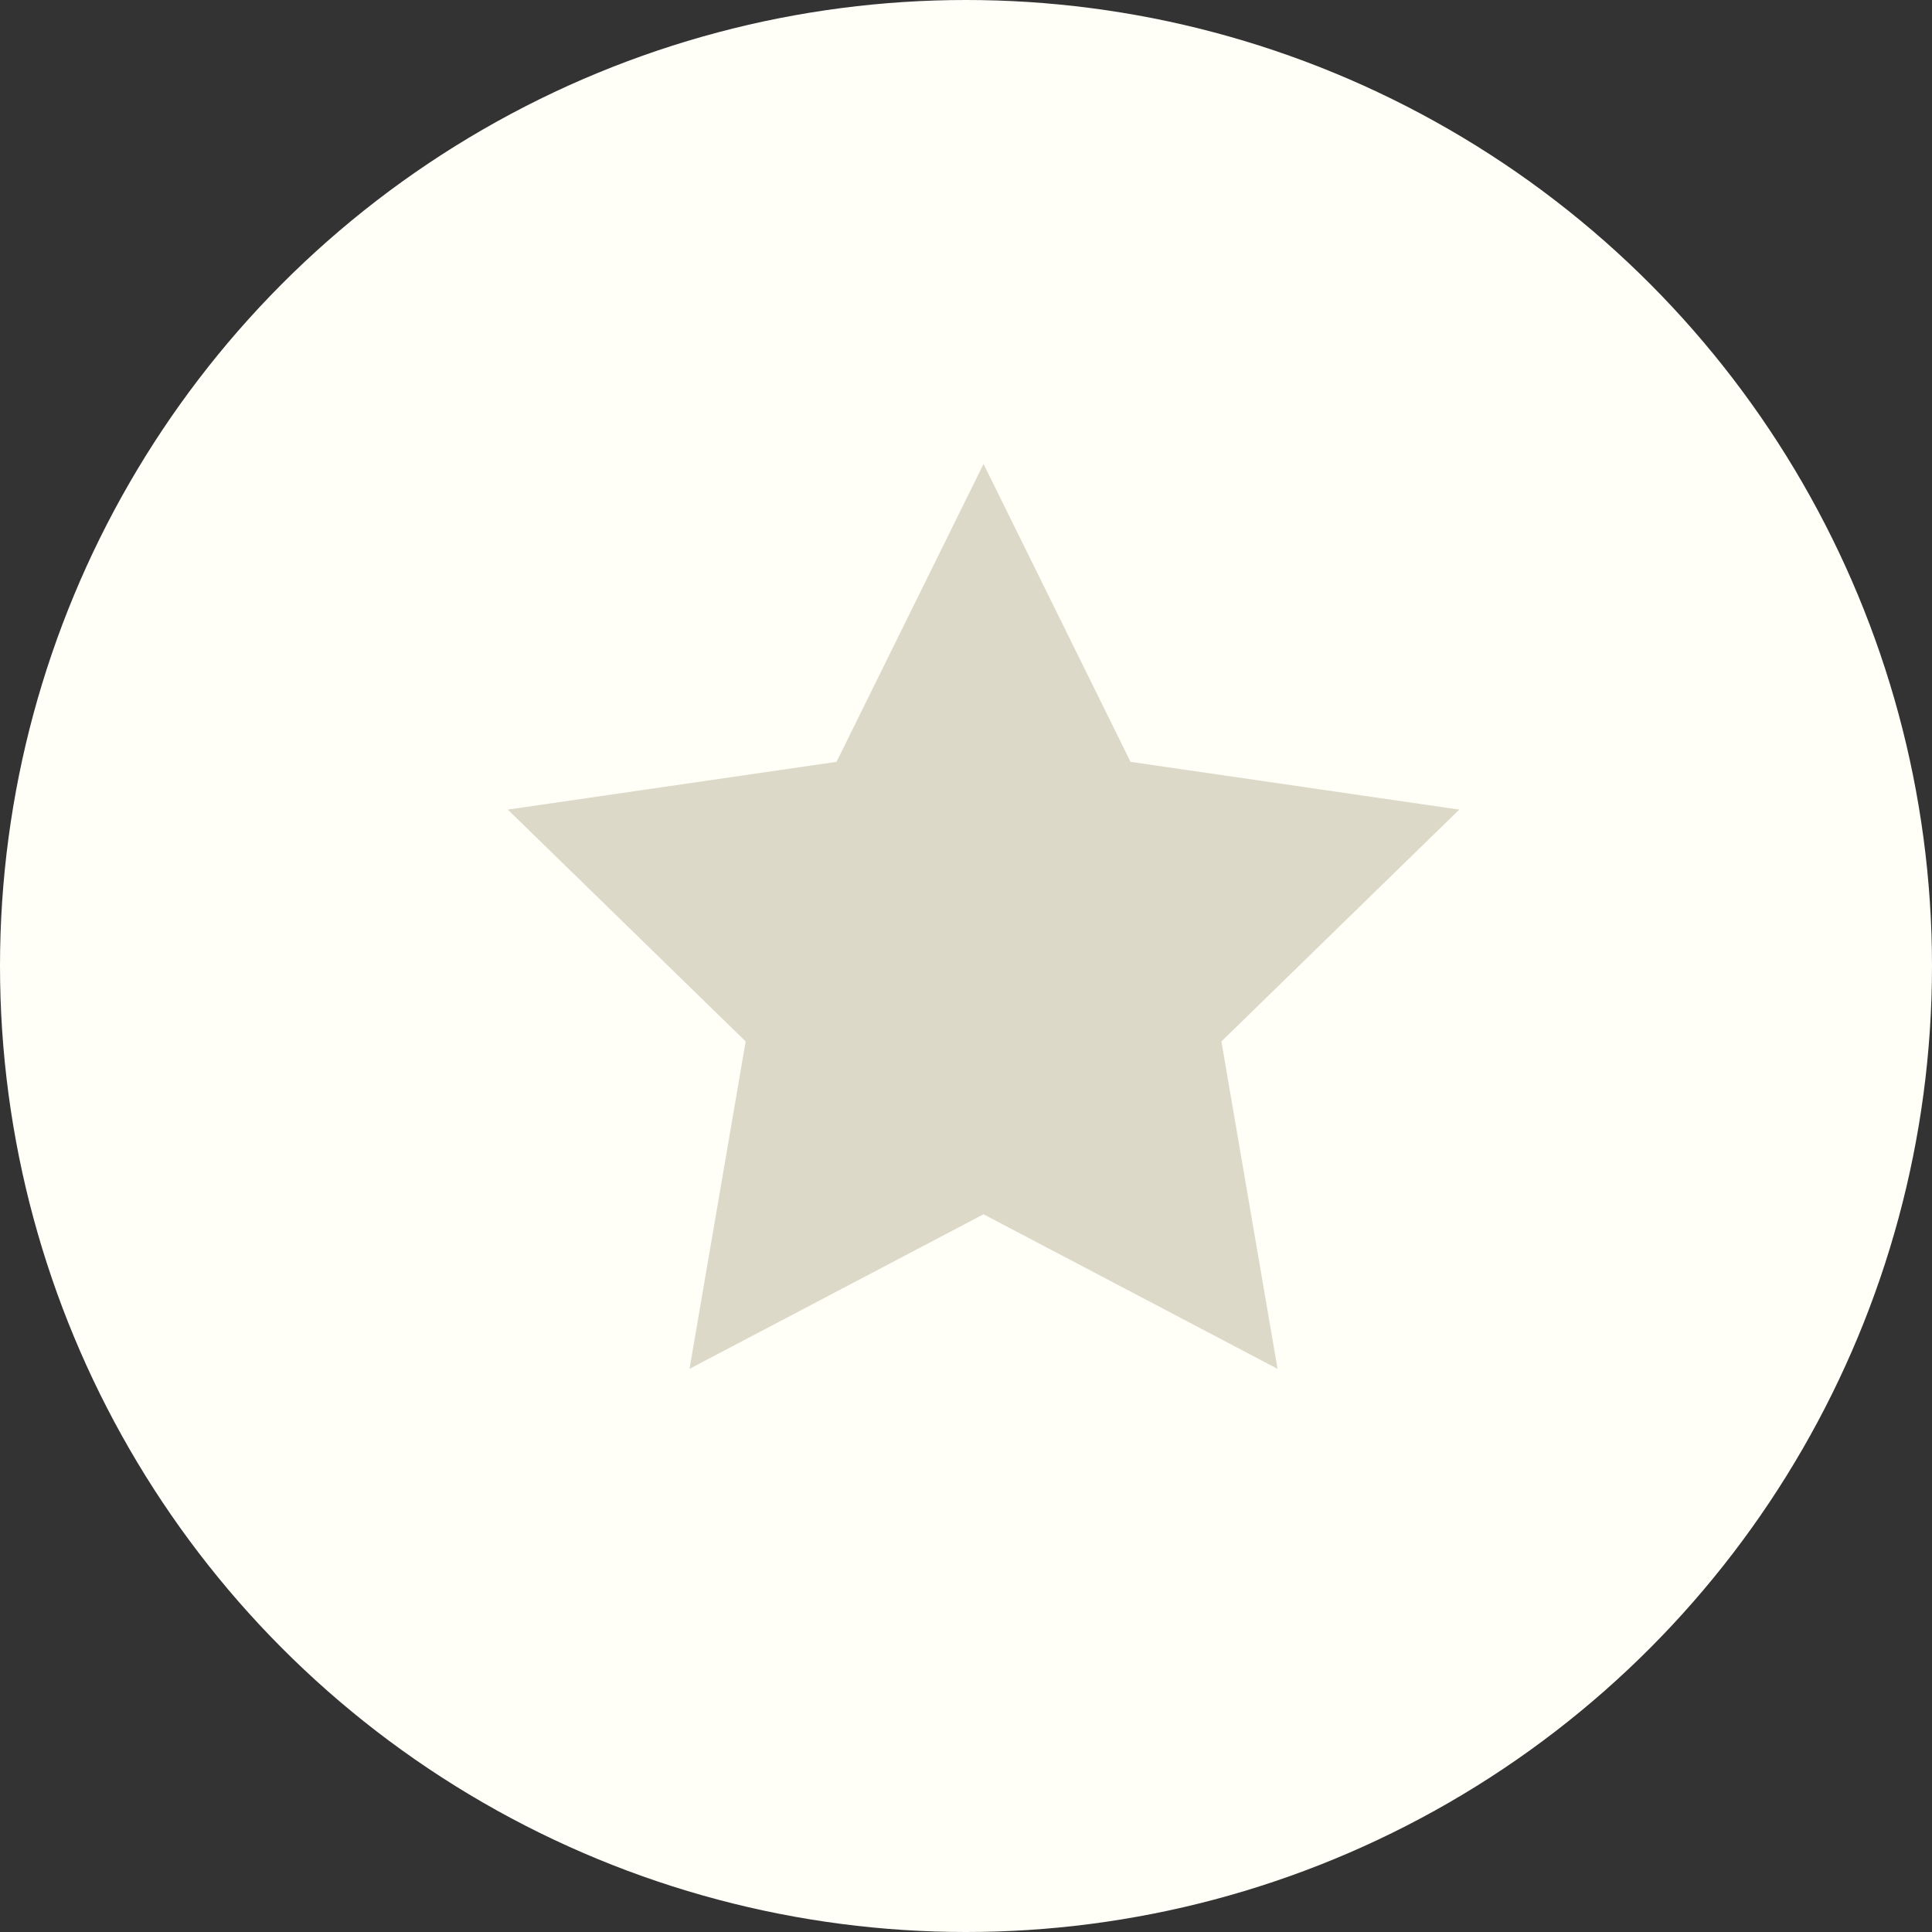 <?xml version="1.0" encoding="UTF-8" standalone="no"?>
<svg width="79px" height="79px" viewBox="0 0 79 79" version="1.1" xmlns="http://www.w3.org/2000/svg" xmlns:xlink="http://www.w3.org/1999/xlink">
    <rect x="0" y="0" width="79" height="79" fill="#333333" stroke="none"/>
    <!-- Generator: Sketch 41.2 (35397) - http://www.bohemiancoding.com/sketch -->
    <title>location-us</title>
    <desc>Created with Sketch.</desc>
    <defs></defs>
    <g id="Page-1" stroke="none" stroke-width="1" fill="none" fill-rule="evenodd">
        <g id="location-us">
            <circle id="Oval-Copy" fill="#FFFEF7" cx="39.5" cy="39.5" r="39.5"></circle>
            <polygon id="Star" fill="#DCD9C8" points="40.217 49.652 28.195 55.972 30.491 42.585 20.765 33.105 34.206 31.152 40.217 18.972 46.228 31.152 59.669 33.105 49.943 42.585 52.239 55.972"></polygon>
        </g>
    </g>
</svg>